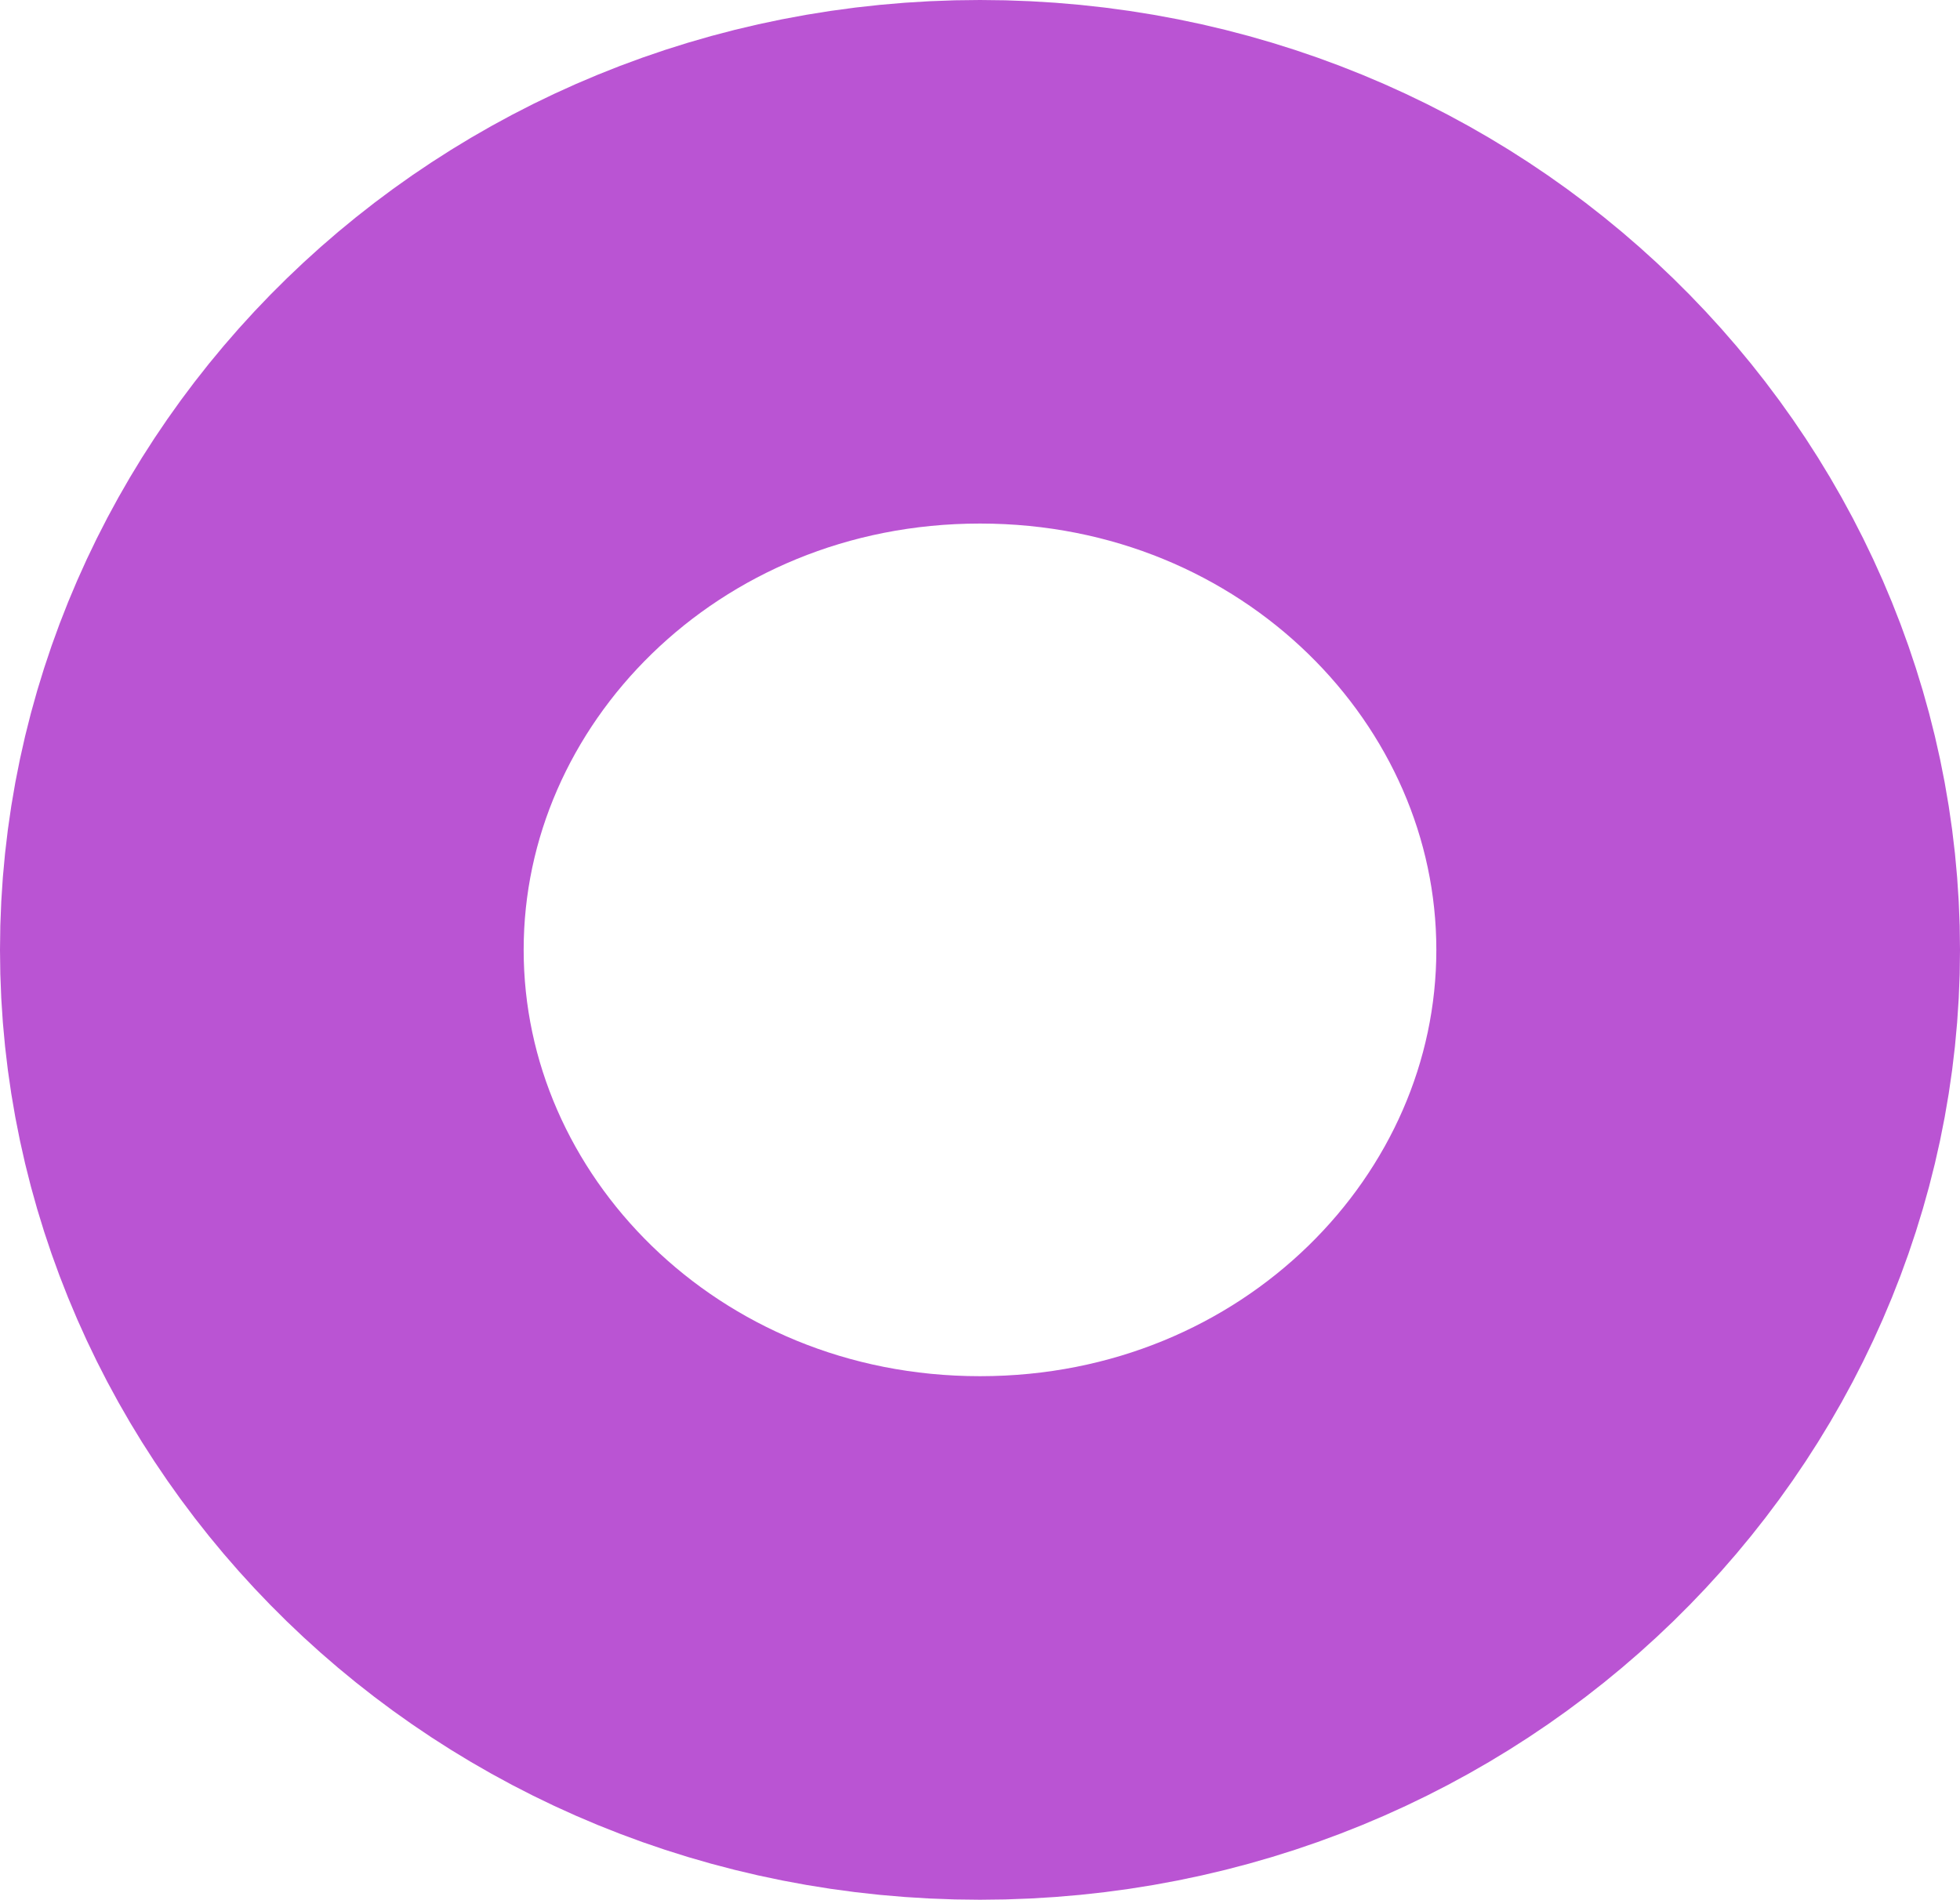 <?xml version="1.0" encoding="UTF-8"?>
<svg id="Capa_2" xmlns="http://www.w3.org/2000/svg" xmlns:xlink="http://www.w3.org/1999/xlink" viewBox="0 0 131 127">
  <defs>
    <style>
      .cls-1, .cls-2 {
        fill: none;
      }

      .cls-2 {
        stroke: #ba54d3;
        stroke-width: 35px;
      }

      .cls-3 {
        clip-path: url(#clippath);
      }
    </style>
    <clipPath id="clippath">
      <rect class="cls-1" width="131" height="127"/>
    </clipPath>
  </defs>
  <g id="Capa_1-2" data-name="Capa_1">
    <g class="cls-3">
      <g id="NIDO_DESKTOP">
        <path id="Ellipse_1" class="cls-2" d="M65.5,17.5c27.03,0,48,21.1,48,46s-20.97,46-48,46-48-21.1-48-46,20.97-46,48-46Z"/>
      </g>
    </g>
  </g>
</svg>